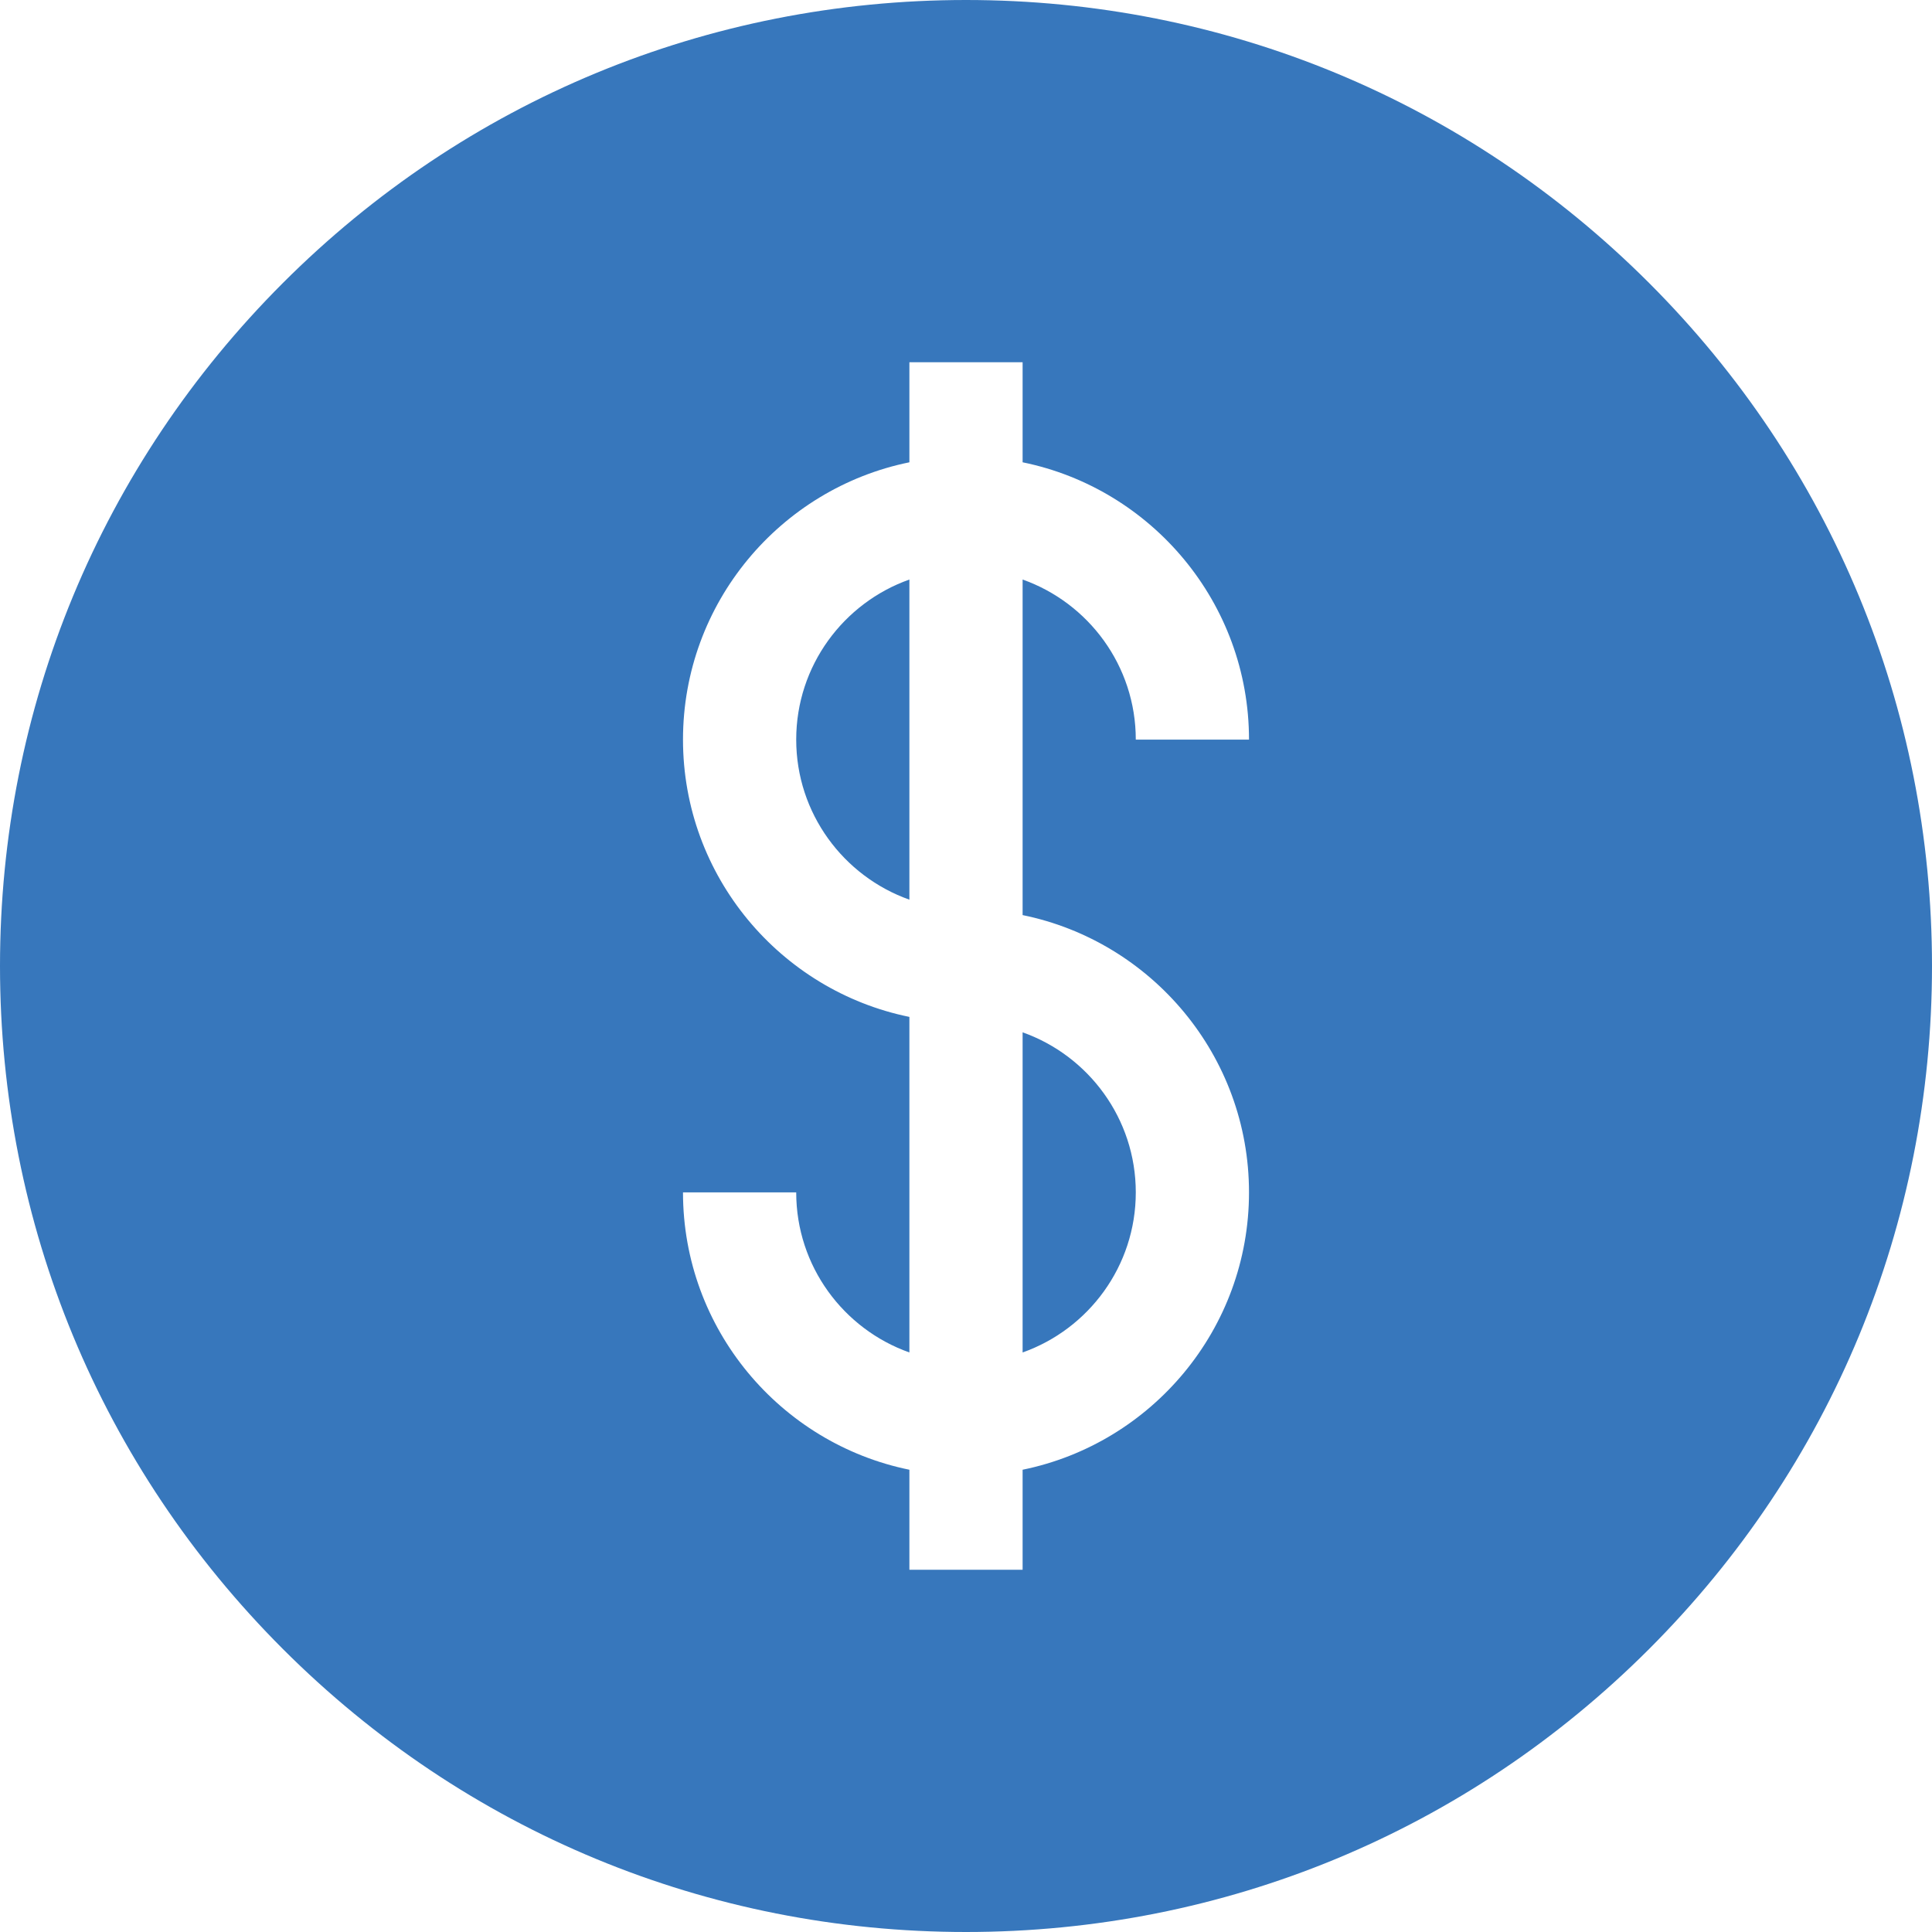 <?xml version="1.0"?>
<svg xmlns="http://www.w3.org/2000/svg" width="60" height="60" viewBox="0 0 60 60" fill="none">
  <path d="M31.758 32.06V42.002C33.804 41.277 35.273 39.323 35.273 37.031 35.273 34.74 33.804 32.786 31.758 32.06zM24.727 22.969C24.727 25.26 26.196 27.214 28.242 27.94V17.998C26.196 18.723 24.727 20.677 24.727 22.969z" fill="#3777BC"/>
  <path d="M51.213 8.787C45.547 3.121 38.013 0 30 0C21.987 0 14.453 3.121 8.787 8.787C3.121 14.453 0 21.987 0 30C0 38.013 3.121 45.547 8.787 51.213C14.453 56.879 21.987 60 30 60C38.013 60 45.547 56.879 51.213 51.213C56.879 45.547 60 38.013 60 30C60 21.987 56.879 14.453 51.213 8.787ZM38.789 37.031C38.789 41.276 35.765 44.827 31.758 45.644V48.75H28.242V45.644C24.235 44.827 21.211 41.276 21.211 37.031H24.727C24.727 39.323 26.196 41.277 28.242 42.002V31.581C24.235 30.764 21.211 27.213 21.211 22.969C21.211 18.724 24.235 15.173 28.242 14.357V11.25H31.758V14.357C35.765 15.173 38.789 18.724 38.789 22.969H35.273C35.273 20.677 33.804 18.723 31.758 17.998V28.419C35.765 29.236 38.789 32.787 38.789 37.031Z" fill="#3777BC"/>
</svg>
